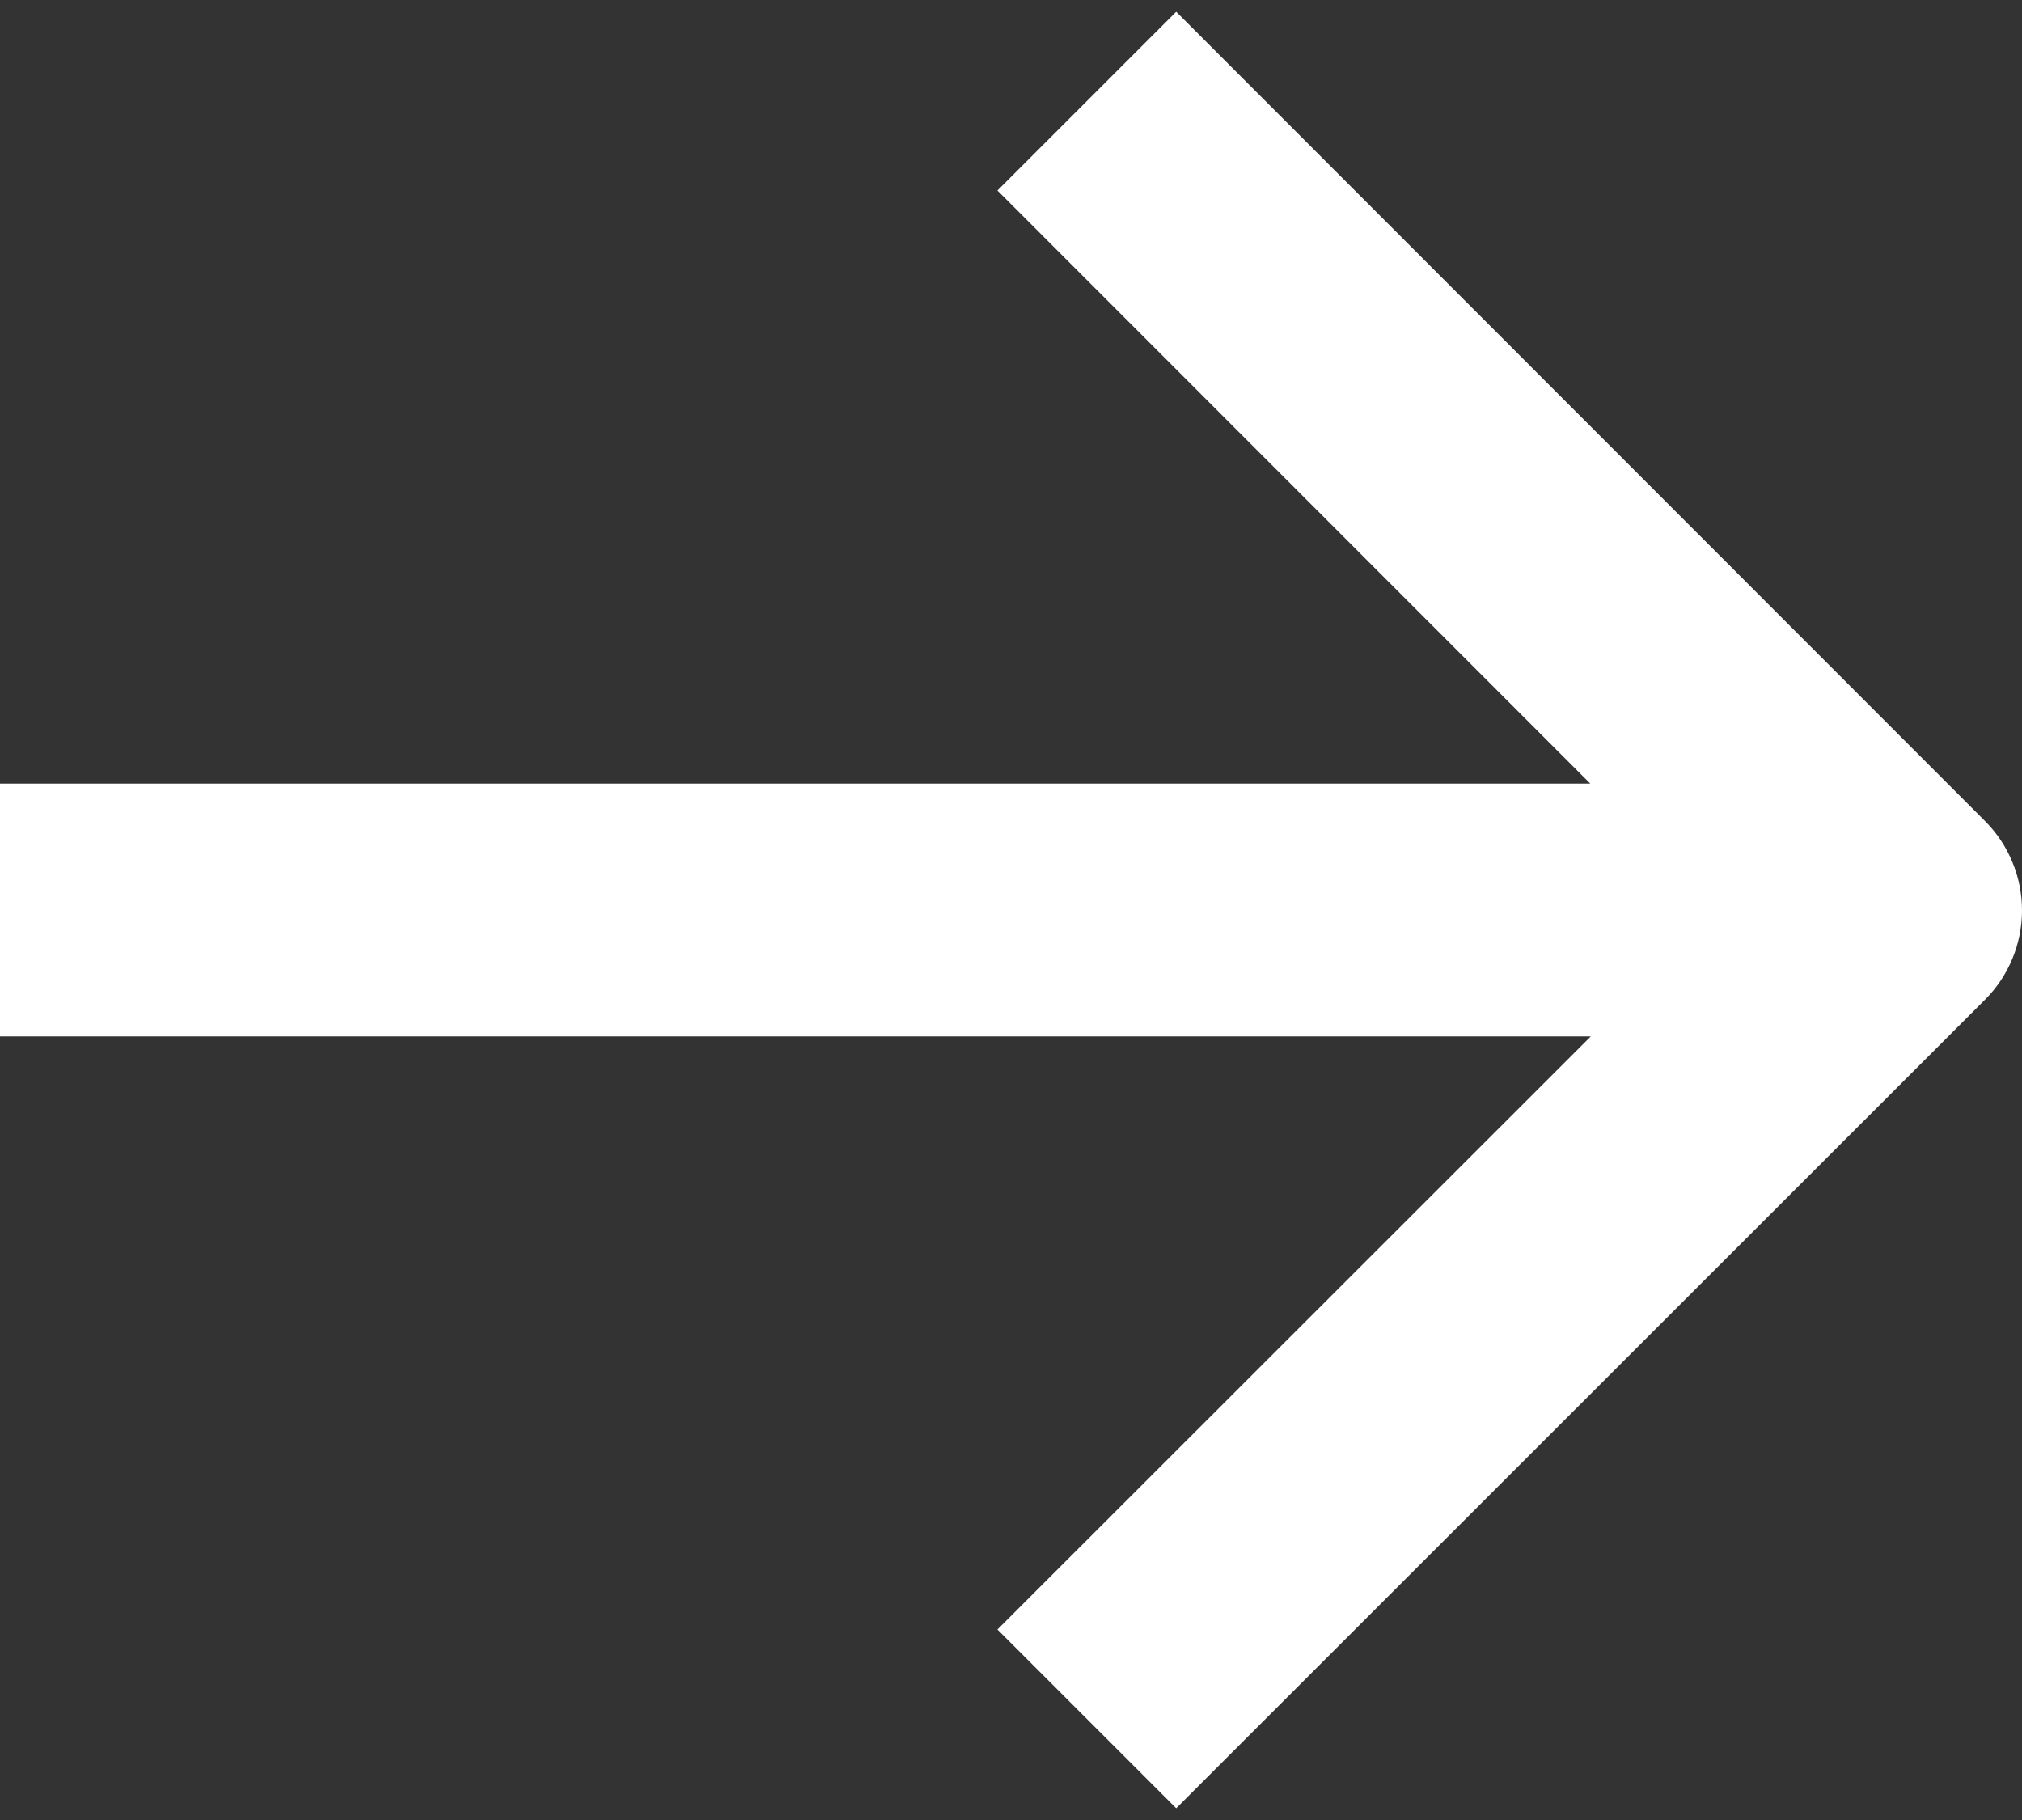 <svg width="20" height="18" viewBox="0 0 20 18" fill="none" xmlns="http://www.w3.org/2000/svg">
<rect x="0" y="0" width="20" height="18" fill="#333333" stroke="none"/>
<path fill-rule="evenodd" clip-rule="evenodd" d="M11.634 17.884L19.634 9.887C19.868 9.653 20 9.335 20 9.004C20 8.672 19.868 8.354 19.634 8.12L11.634 0.116L9.866 1.884L15.73 7.75L-8.85948e-07 7.75L-6.67391e-07 10.25L15.735 10.25L9.866 16.116L11.634 17.884Z" fill="white"/>
</svg>
